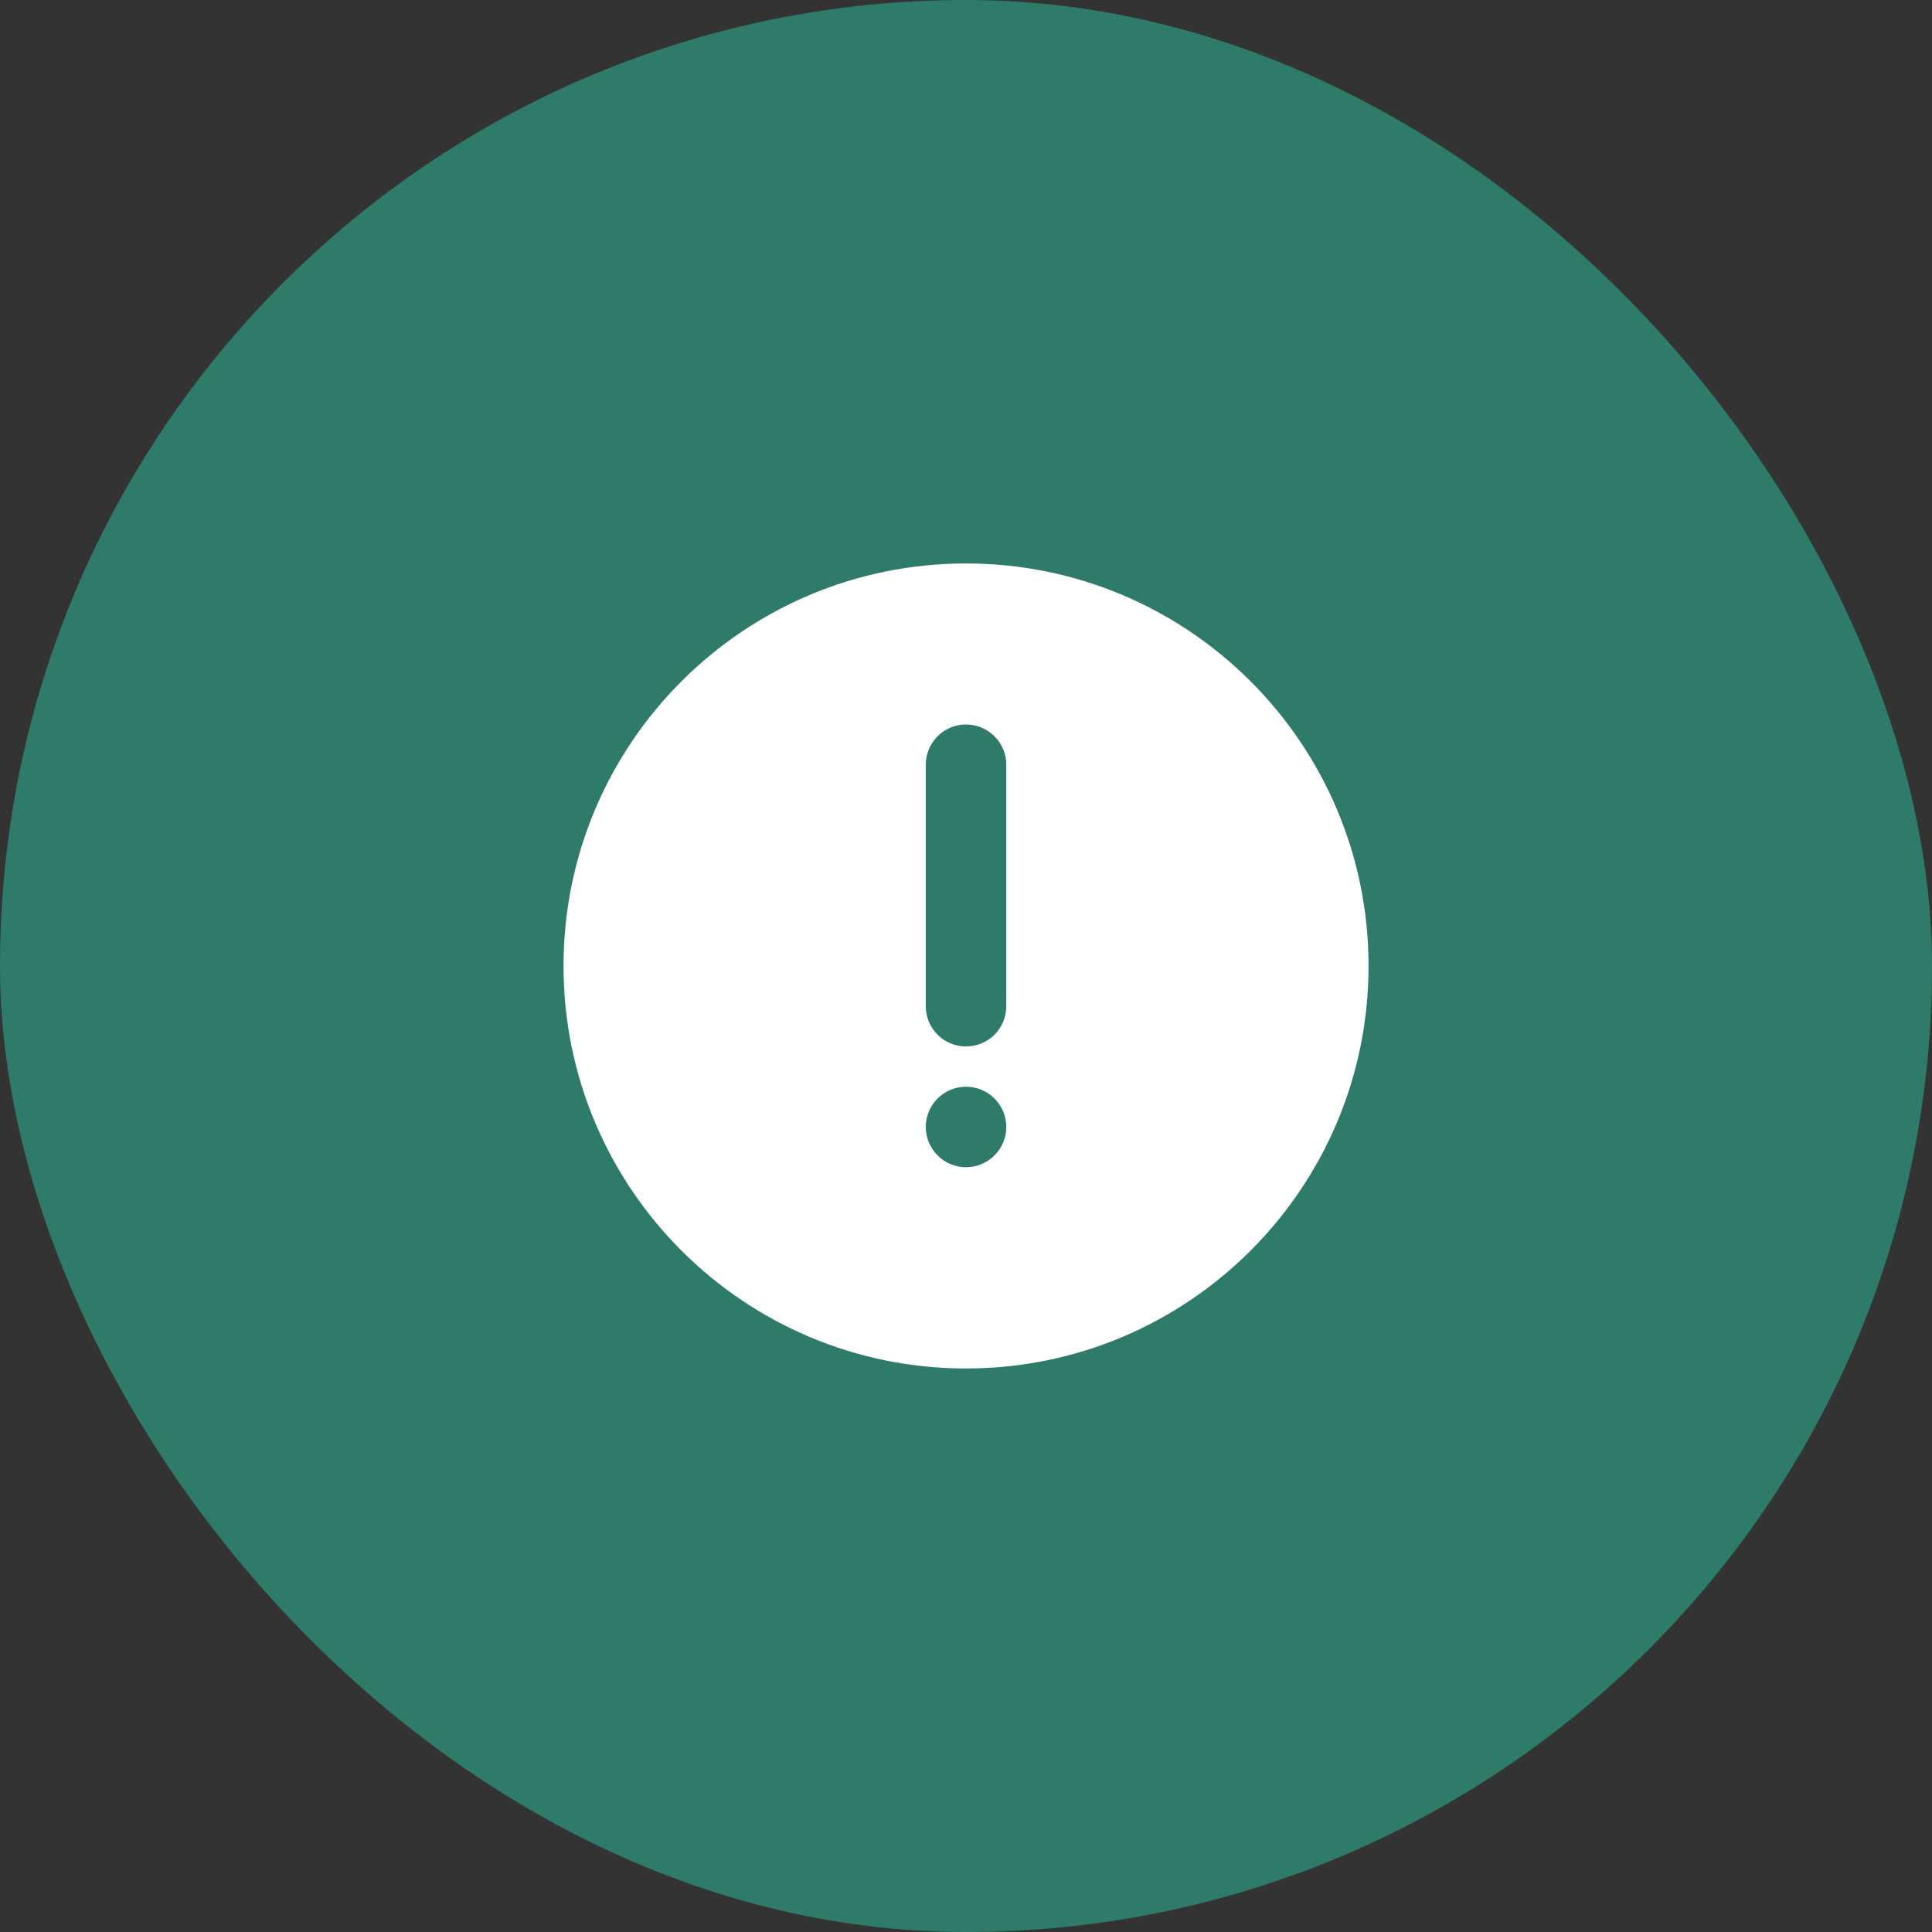 <svg width="28" height="28" viewBox="0 0 28 28" fill="none" xmlns="http://www.w3.org/2000/svg">
<rect x="0" y="0" width="28" height="28" fill="#333333" stroke="none"/>
<rect width="28" height="28" rx="14" fill="#2D7B68"/>
<g clip-path="url(#clip0_1371_66470)">
<path d="M14 8.166C17.222 8.166 19.834 10.778 19.834 14C19.834 17.221 17.222 19.833 14 19.833C10.779 19.833 8.167 17.221 8.167 14C8.167 10.778 10.779 8.166 14 8.166ZM14 15.75C13.678 15.75 13.417 16.011 13.417 16.333C13.417 16.655 13.678 16.916 14 16.916C14.322 16.916 14.584 16.655 14.584 16.333C14.584 16.011 14.322 15.75 14 15.75ZM14 10.5C13.701 10.5 13.455 10.725 13.421 11.015L13.417 11.083V14.583C13.417 14.905 13.678 15.166 14 15.166C14.3 15.166 14.546 14.941 14.58 14.651L14.584 14.583V11.083C14.584 10.761 14.322 10.5 14 10.5Z" fill="white"/>
</g>
<defs>
<clipPath id="clip0_1371_66470">
<rect width="14" height="14" fill="white" transform="translate(7 7)"/>
</clipPath>
</defs>
</svg>
